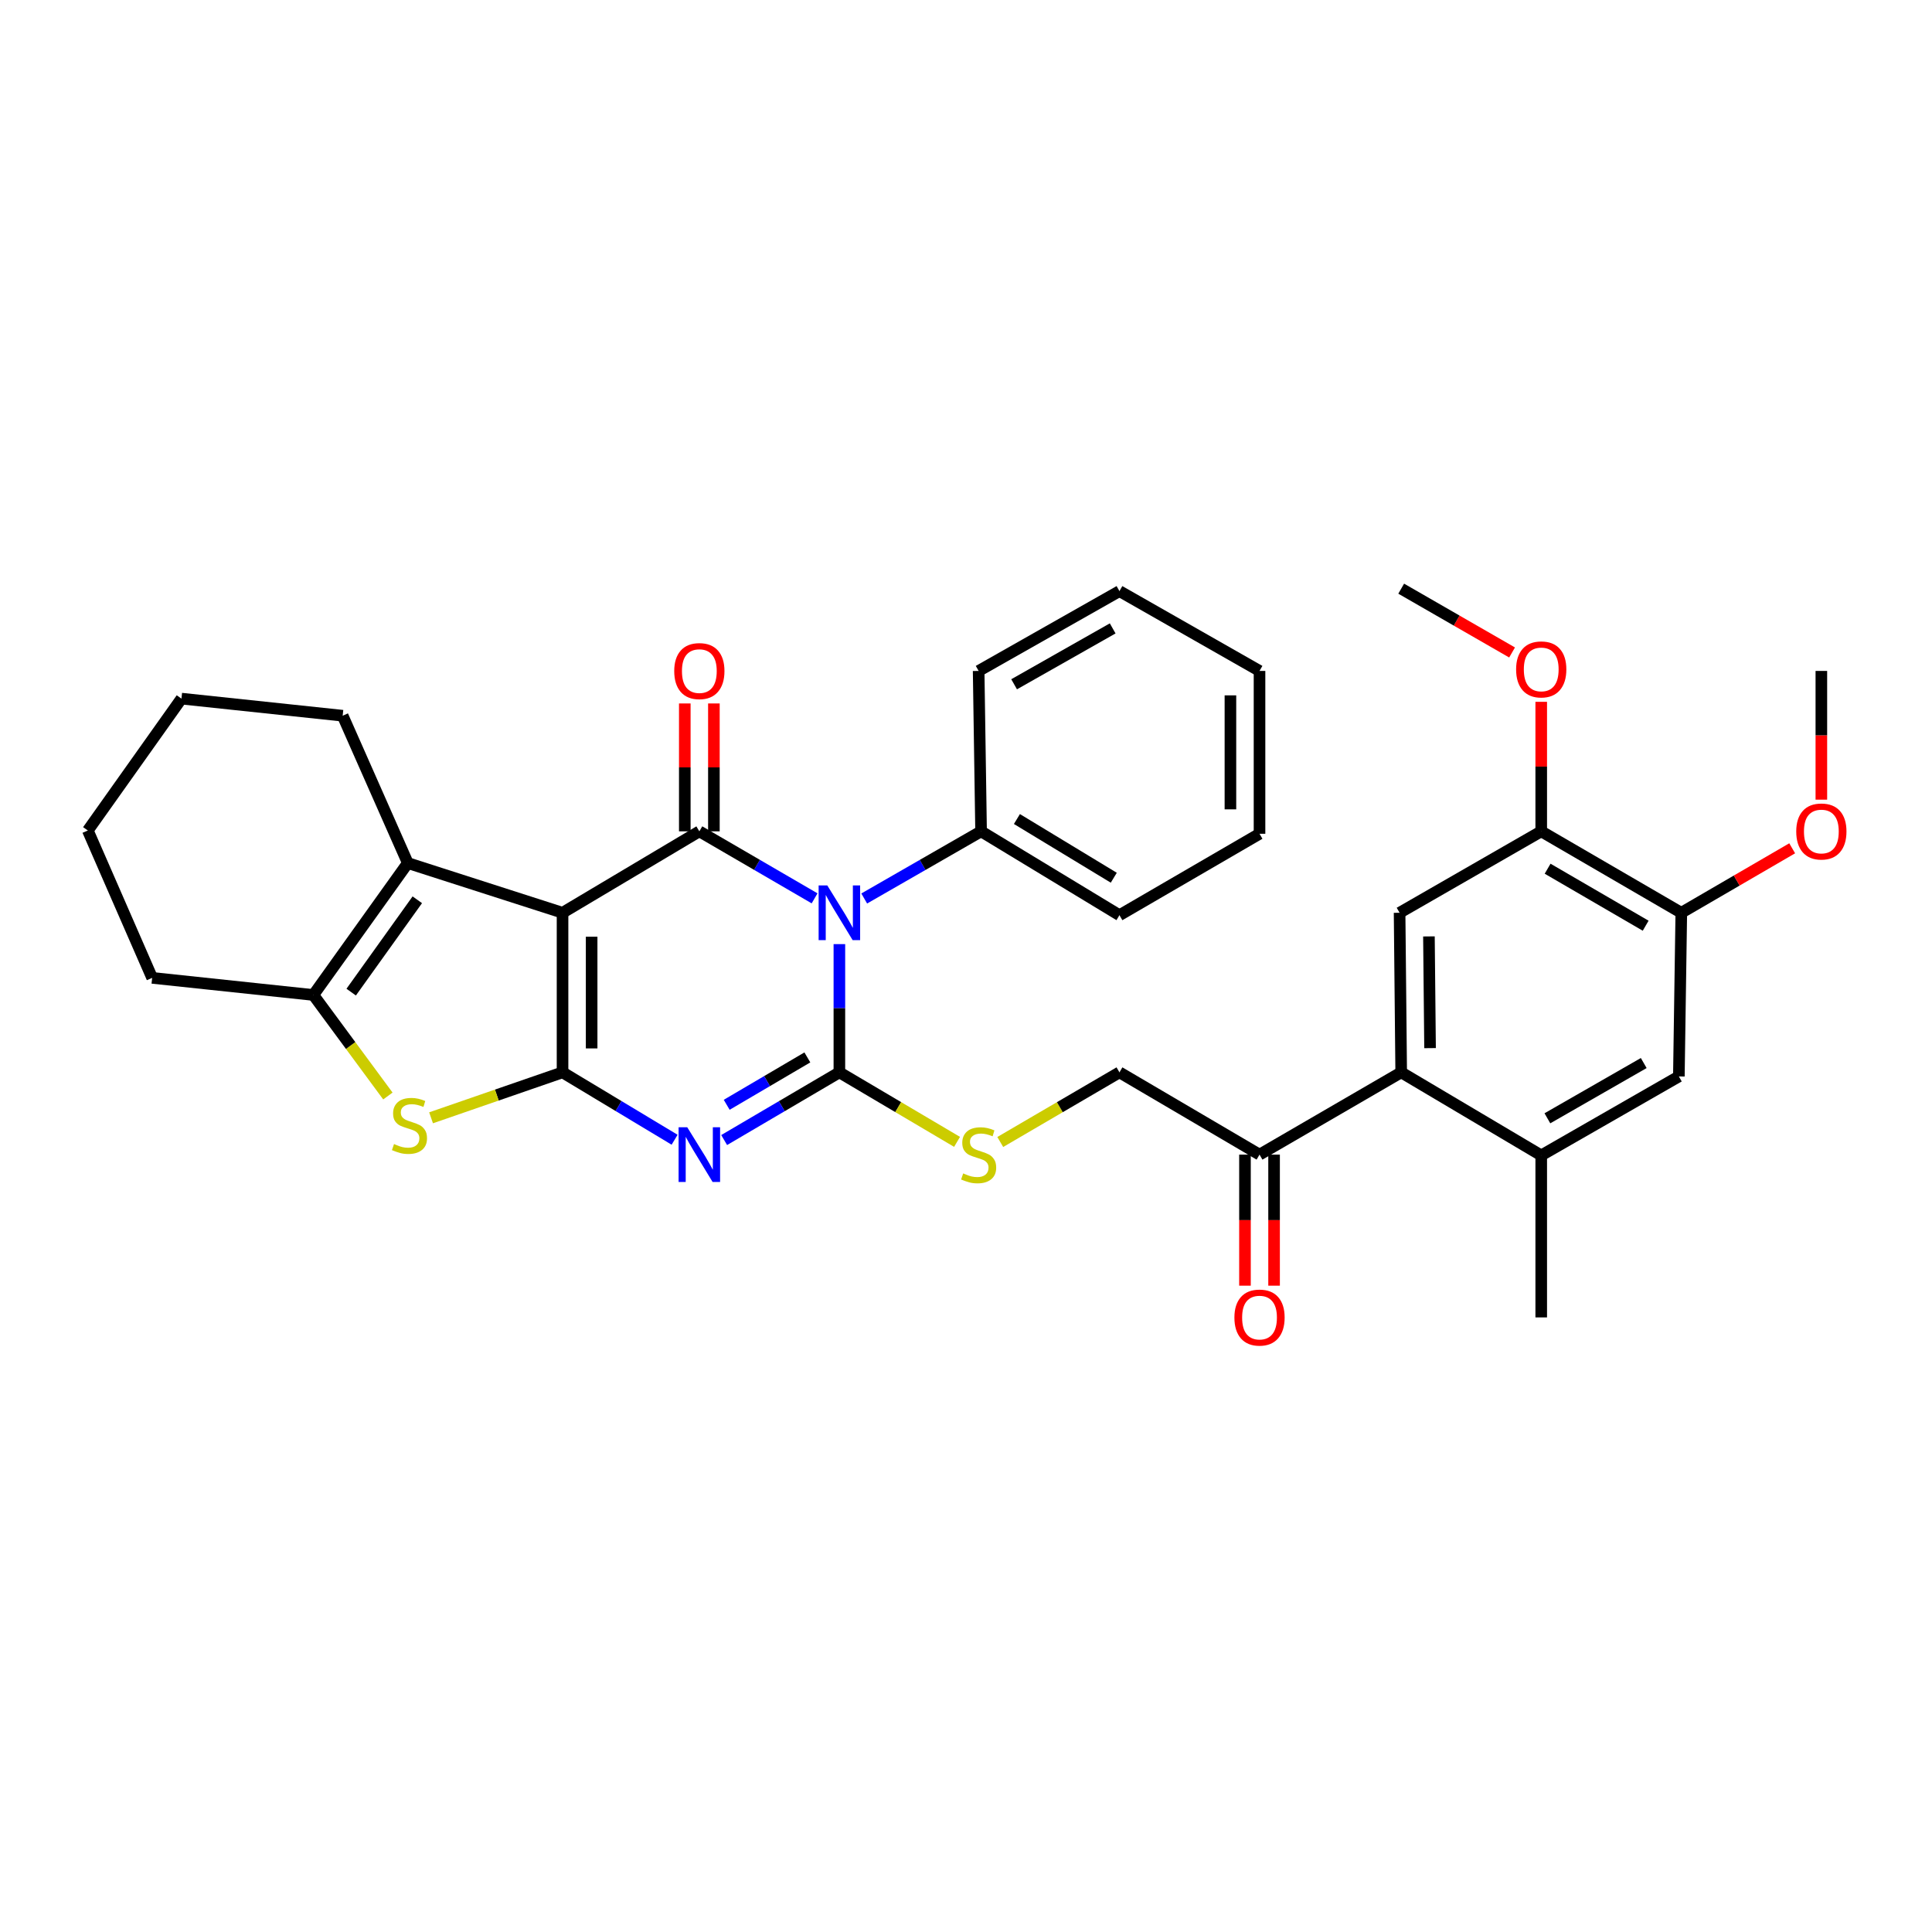 <?xml version='1.0' encoding='iso-8859-1'?>
<svg version='1.1' baseProfile='full'
              xmlns='http://www.w3.org/2000/svg'
                      xmlns:rdkit='http://www.rdkit.org/xml'
                      xmlns:xlink='http://www.w3.org/1999/xlink'
                  xml:space='preserve'
width='1000px' height='1000px' viewBox='0 0 1000 1000'>
<!-- END OF HEADER -->
<rect style='opacity:1.0;fill:#FFFFFF;stroke:none' width='1000' height='1000' x='0' y='0'> </rect>
<path class='bond-0' d='M 291.17,472.448 L 291.17,555.047' style='fill:none;fill-rule:evenodd;stroke:#000000;stroke-width:6px;stroke-linecap:butt;stroke-linejoin:miter;stroke-opacity:1' />
<path class='bond-0' d='M 306.232,484.838 L 306.232,542.657' style='fill:none;fill-rule:evenodd;stroke:#000000;stroke-width:6px;stroke-linecap:butt;stroke-linejoin:miter;stroke-opacity:1' />
<path class='bond-2' d='M 291.17,472.448 L 361.979,430.298' style='fill:none;fill-rule:evenodd;stroke:#000000;stroke-width:6px;stroke-linecap:butt;stroke-linejoin:miter;stroke-opacity:1' />
<path class='bond-6' d='M 291.17,472.448 L 211.081,446.716' style='fill:none;fill-rule:evenodd;stroke:#000000;stroke-width:6px;stroke-linecap:butt;stroke-linejoin:miter;stroke-opacity:1' />
<path class='bond-4' d='M 291.17,555.047 L 320.172,572.489' style='fill:none;fill-rule:evenodd;stroke:#000000;stroke-width:6px;stroke-linecap:butt;stroke-linejoin:miter;stroke-opacity:1' />
<path class='bond-4' d='M 320.172,572.489 L 349.174,589.93' style='fill:none;fill-rule:evenodd;stroke:#0000FF;stroke-width:6px;stroke-linecap:butt;stroke-linejoin:miter;stroke-opacity:1' />
<path class='bond-5' d='M 291.17,555.047 L 257.144,566.81' style='fill:none;fill-rule:evenodd;stroke:#000000;stroke-width:6px;stroke-linecap:butt;stroke-linejoin:miter;stroke-opacity:1' />
<path class='bond-5' d='M 257.144,566.81 L 223.118,578.572' style='fill:none;fill-rule:evenodd;stroke:#CCCC00;stroke-width:6px;stroke-linecap:butt;stroke-linejoin:miter;stroke-opacity:1' />
<path class='bond-1' d='M 421.626,464.983 L 391.803,447.641' style='fill:none;fill-rule:evenodd;stroke:#0000FF;stroke-width:6px;stroke-linecap:butt;stroke-linejoin:miter;stroke-opacity:1' />
<path class='bond-1' d='M 391.803,447.641 L 361.979,430.298' style='fill:none;fill-rule:evenodd;stroke:#000000;stroke-width:6px;stroke-linecap:butt;stroke-linejoin:miter;stroke-opacity:1' />
<path class='bond-3' d='M 434.462,488.673 L 434.462,521.86' style='fill:none;fill-rule:evenodd;stroke:#0000FF;stroke-width:6px;stroke-linecap:butt;stroke-linejoin:miter;stroke-opacity:1' />
<path class='bond-3' d='M 434.462,521.86 L 434.462,555.047' style='fill:none;fill-rule:evenodd;stroke:#000000;stroke-width:6px;stroke-linecap:butt;stroke-linejoin:miter;stroke-opacity:1' />
<path class='bond-16' d='M 447.317,465.06 L 477.562,447.679' style='fill:none;fill-rule:evenodd;stroke:#0000FF;stroke-width:6px;stroke-linecap:butt;stroke-linejoin:miter;stroke-opacity:1' />
<path class='bond-16' d='M 477.562,447.679 L 507.807,430.298' style='fill:none;fill-rule:evenodd;stroke:#000000;stroke-width:6px;stroke-linecap:butt;stroke-linejoin:miter;stroke-opacity:1' />
<path class='bond-17' d='M 369.51,430.298 L 369.51,397.203' style='fill:none;fill-rule:evenodd;stroke:#000000;stroke-width:6px;stroke-linecap:butt;stroke-linejoin:miter;stroke-opacity:1' />
<path class='bond-17' d='M 369.51,397.203 L 369.51,364.108' style='fill:none;fill-rule:evenodd;stroke:#FF0000;stroke-width:6px;stroke-linecap:butt;stroke-linejoin:miter;stroke-opacity:1' />
<path class='bond-17' d='M 354.448,430.298 L 354.448,397.203' style='fill:none;fill-rule:evenodd;stroke:#000000;stroke-width:6px;stroke-linecap:butt;stroke-linejoin:miter;stroke-opacity:1' />
<path class='bond-17' d='M 354.448,397.203 L 354.448,364.108' style='fill:none;fill-rule:evenodd;stroke:#FF0000;stroke-width:6px;stroke-linecap:butt;stroke-linejoin:miter;stroke-opacity:1' />
<path class='bond-10' d='M 434.462,555.047 L 464.916,573.039' style='fill:none;fill-rule:evenodd;stroke:#000000;stroke-width:6px;stroke-linecap:butt;stroke-linejoin:miter;stroke-opacity:1' />
<path class='bond-10' d='M 464.916,573.039 L 495.37,591.031' style='fill:none;fill-rule:evenodd;stroke:#CCCC00;stroke-width:6px;stroke-linecap:butt;stroke-linejoin:miter;stroke-opacity:1' />
<path class='bond-35' d='M 434.462,555.047 L 404.642,572.567' style='fill:none;fill-rule:evenodd;stroke:#000000;stroke-width:6px;stroke-linecap:butt;stroke-linejoin:miter;stroke-opacity:1' />
<path class='bond-35' d='M 404.642,572.567 L 374.821,590.087' style='fill:none;fill-rule:evenodd;stroke:#0000FF;stroke-width:6px;stroke-linecap:butt;stroke-linejoin:miter;stroke-opacity:1' />
<path class='bond-35' d='M 417.886,547.316 L 397.012,559.58' style='fill:none;fill-rule:evenodd;stroke:#000000;stroke-width:6px;stroke-linecap:butt;stroke-linejoin:miter;stroke-opacity:1' />
<path class='bond-35' d='M 397.012,559.58 L 376.137,571.844' style='fill:none;fill-rule:evenodd;stroke:#0000FF;stroke-width:6px;stroke-linecap:butt;stroke-linejoin:miter;stroke-opacity:1' />
<path class='bond-34' d='M 200.768,567.287 L 181.481,541.143' style='fill:none;fill-rule:evenodd;stroke:#CCCC00;stroke-width:6px;stroke-linecap:butt;stroke-linejoin:miter;stroke-opacity:1' />
<path class='bond-34' d='M 181.481,541.143 L 162.195,514.998' style='fill:none;fill-rule:evenodd;stroke:#000000;stroke-width:6px;stroke-linecap:butt;stroke-linejoin:miter;stroke-opacity:1' />
<path class='bond-7' d='M 211.081,446.716 L 162.195,514.998' style='fill:none;fill-rule:evenodd;stroke:#000000;stroke-width:6px;stroke-linecap:butt;stroke-linejoin:miter;stroke-opacity:1' />
<path class='bond-7' d='M 215.995,465.727 L 181.775,513.524' style='fill:none;fill-rule:evenodd;stroke:#000000;stroke-width:6px;stroke-linecap:butt;stroke-linejoin:miter;stroke-opacity:1' />
<path class='bond-20' d='M 211.081,446.716 L 177.366,370.451' style='fill:none;fill-rule:evenodd;stroke:#000000;stroke-width:6px;stroke-linecap:butt;stroke-linejoin:miter;stroke-opacity:1' />
<path class='bond-23' d='M 162.195,514.998 L 78.759,506.145' style='fill:none;fill-rule:evenodd;stroke:#000000;stroke-width:6px;stroke-linecap:butt;stroke-linejoin:miter;stroke-opacity:1' />
<path class='bond-8' d='M 725.256,555.047 L 651.927,597.632' style='fill:none;fill-rule:evenodd;stroke:#000000;stroke-width:6px;stroke-linecap:butt;stroke-linejoin:miter;stroke-opacity:1' />
<path class='bond-9' d='M 725.256,555.047 L 724.427,472.448' style='fill:none;fill-rule:evenodd;stroke:#000000;stroke-width:6px;stroke-linecap:butt;stroke-linejoin:miter;stroke-opacity:1' />
<path class='bond-9' d='M 740.193,542.506 L 739.613,484.686' style='fill:none;fill-rule:evenodd;stroke:#000000;stroke-width:6px;stroke-linecap:butt;stroke-linejoin:miter;stroke-opacity:1' />
<path class='bond-11' d='M 725.256,555.047 L 797.738,598.025' style='fill:none;fill-rule:evenodd;stroke:#000000;stroke-width:6px;stroke-linecap:butt;stroke-linejoin:miter;stroke-opacity:1' />
<path class='bond-12' d='M 724.427,472.448 L 797.738,430.298' style='fill:none;fill-rule:evenodd;stroke:#000000;stroke-width:6px;stroke-linecap:butt;stroke-linejoin:miter;stroke-opacity:1' />
<path class='bond-18' d='M 517.734,591.093 L 548.581,573.07' style='fill:none;fill-rule:evenodd;stroke:#CCCC00;stroke-width:6px;stroke-linecap:butt;stroke-linejoin:miter;stroke-opacity:1' />
<path class='bond-18' d='M 548.581,573.07 L 579.428,555.047' style='fill:none;fill-rule:evenodd;stroke:#000000;stroke-width:6px;stroke-linecap:butt;stroke-linejoin:miter;stroke-opacity:1' />
<path class='bond-13' d='M 797.738,598.025 L 868.974,557.164' style='fill:none;fill-rule:evenodd;stroke:#000000;stroke-width:6px;stroke-linecap:butt;stroke-linejoin:miter;stroke-opacity:1' />
<path class='bond-13' d='M 800.93,578.83 L 850.795,550.228' style='fill:none;fill-rule:evenodd;stroke:#000000;stroke-width:6px;stroke-linecap:butt;stroke-linejoin:miter;stroke-opacity:1' />
<path class='bond-24' d='M 797.738,598.025 L 797.738,681.888' style='fill:none;fill-rule:evenodd;stroke:#000000;stroke-width:6px;stroke-linecap:butt;stroke-linejoin:miter;stroke-opacity:1' />
<path class='bond-21' d='M 797.738,430.298 L 797.738,396.779' style='fill:none;fill-rule:evenodd;stroke:#000000;stroke-width:6px;stroke-linecap:butt;stroke-linejoin:miter;stroke-opacity:1' />
<path class='bond-21' d='M 797.738,396.779 L 797.738,363.259' style='fill:none;fill-rule:evenodd;stroke:#FF0000;stroke-width:6px;stroke-linecap:butt;stroke-linejoin:miter;stroke-opacity:1' />
<path class='bond-38' d='M 797.738,430.298 L 870.238,472.448' style='fill:none;fill-rule:evenodd;stroke:#000000;stroke-width:6px;stroke-linecap:butt;stroke-linejoin:miter;stroke-opacity:1' />
<path class='bond-38' d='M 801.043,449.642 L 851.793,479.147' style='fill:none;fill-rule:evenodd;stroke:#000000;stroke-width:6px;stroke-linecap:butt;stroke-linejoin:miter;stroke-opacity:1' />
<path class='bond-14' d='M 868.974,557.164 L 870.238,472.448' style='fill:none;fill-rule:evenodd;stroke:#000000;stroke-width:6px;stroke-linecap:butt;stroke-linejoin:miter;stroke-opacity:1' />
<path class='bond-22' d='M 870.238,472.448 L 898.935,455.762' style='fill:none;fill-rule:evenodd;stroke:#000000;stroke-width:6px;stroke-linecap:butt;stroke-linejoin:miter;stroke-opacity:1' />
<path class='bond-22' d='M 898.935,455.762 L 927.633,439.076' style='fill:none;fill-rule:evenodd;stroke:#FF0000;stroke-width:6px;stroke-linecap:butt;stroke-linejoin:miter;stroke-opacity:1' />
<path class='bond-15' d='M 651.927,597.632 L 579.428,555.047' style='fill:none;fill-rule:evenodd;stroke:#000000;stroke-width:6px;stroke-linecap:butt;stroke-linejoin:miter;stroke-opacity:1' />
<path class='bond-19' d='M 644.396,597.632 L 644.396,631.547' style='fill:none;fill-rule:evenodd;stroke:#000000;stroke-width:6px;stroke-linecap:butt;stroke-linejoin:miter;stroke-opacity:1' />
<path class='bond-19' d='M 644.396,631.547 L 644.396,665.462' style='fill:none;fill-rule:evenodd;stroke:#FF0000;stroke-width:6px;stroke-linecap:butt;stroke-linejoin:miter;stroke-opacity:1' />
<path class='bond-19' d='M 659.459,597.632 L 659.459,631.547' style='fill:none;fill-rule:evenodd;stroke:#000000;stroke-width:6px;stroke-linecap:butt;stroke-linejoin:miter;stroke-opacity:1' />
<path class='bond-19' d='M 659.459,631.547 L 659.459,665.462' style='fill:none;fill-rule:evenodd;stroke:#FF0000;stroke-width:6px;stroke-linecap:butt;stroke-linejoin:miter;stroke-opacity:1' />
<path class='bond-25' d='M 507.807,430.298 L 579.428,473.703' style='fill:none;fill-rule:evenodd;stroke:#000000;stroke-width:6px;stroke-linecap:butt;stroke-linejoin:miter;stroke-opacity:1' />
<path class='bond-25' d='M 526.357,423.928 L 576.491,454.311' style='fill:none;fill-rule:evenodd;stroke:#000000;stroke-width:6px;stroke-linecap:butt;stroke-linejoin:miter;stroke-opacity:1' />
<path class='bond-26' d='M 507.807,430.298 L 506.543,347.272' style='fill:none;fill-rule:evenodd;stroke:#000000;stroke-width:6px;stroke-linecap:butt;stroke-linejoin:miter;stroke-opacity:1' />
<path class='bond-29' d='M 177.366,370.451 L 93.921,361.606' style='fill:none;fill-rule:evenodd;stroke:#000000;stroke-width:6px;stroke-linecap:butt;stroke-linejoin:miter;stroke-opacity:1' />
<path class='bond-27' d='M 782.648,337.719 L 753.952,321.207' style='fill:none;fill-rule:evenodd;stroke:#FF0000;stroke-width:6px;stroke-linecap:butt;stroke-linejoin:miter;stroke-opacity:1' />
<path class='bond-27' d='M 753.952,321.207 L 725.256,304.696' style='fill:none;fill-rule:evenodd;stroke:#000000;stroke-width:6px;stroke-linecap:butt;stroke-linejoin:miter;stroke-opacity:1' />
<path class='bond-28' d='M 942.729,413.903 L 942.729,380.587' style='fill:none;fill-rule:evenodd;stroke:#FF0000;stroke-width:6px;stroke-linecap:butt;stroke-linejoin:miter;stroke-opacity:1' />
<path class='bond-28' d='M 942.729,380.587 L 942.729,347.272' style='fill:none;fill-rule:evenodd;stroke:#000000;stroke-width:6px;stroke-linecap:butt;stroke-linejoin:miter;stroke-opacity:1' />
<path class='bond-36' d='M 78.759,506.145 L 45.455,429.863' style='fill:none;fill-rule:evenodd;stroke:#000000;stroke-width:6px;stroke-linecap:butt;stroke-linejoin:miter;stroke-opacity:1' />
<path class='bond-31' d='M 579.428,473.703 L 651.927,431.562' style='fill:none;fill-rule:evenodd;stroke:#000000;stroke-width:6px;stroke-linecap:butt;stroke-linejoin:miter;stroke-opacity:1' />
<path class='bond-32' d='M 506.543,347.272 L 579.428,305.96' style='fill:none;fill-rule:evenodd;stroke:#000000;stroke-width:6px;stroke-linecap:butt;stroke-linejoin:miter;stroke-opacity:1' />
<path class='bond-32' d='M 524.903,354.179 L 575.923,325.26' style='fill:none;fill-rule:evenodd;stroke:#000000;stroke-width:6px;stroke-linecap:butt;stroke-linejoin:miter;stroke-opacity:1' />
<path class='bond-30' d='M 93.921,361.606 L 45.455,429.863' style='fill:none;fill-rule:evenodd;stroke:#000000;stroke-width:6px;stroke-linecap:butt;stroke-linejoin:miter;stroke-opacity:1' />
<path class='bond-37' d='M 651.927,431.562 L 651.927,347.272' style='fill:none;fill-rule:evenodd;stroke:#000000;stroke-width:6px;stroke-linecap:butt;stroke-linejoin:miter;stroke-opacity:1' />
<path class='bond-37' d='M 636.865,418.918 L 636.865,359.915' style='fill:none;fill-rule:evenodd;stroke:#000000;stroke-width:6px;stroke-linecap:butt;stroke-linejoin:miter;stroke-opacity:1' />
<path class='bond-33' d='M 579.428,305.96 L 651.927,347.272' style='fill:none;fill-rule:evenodd;stroke:#000000;stroke-width:6px;stroke-linecap:butt;stroke-linejoin:miter;stroke-opacity:1' />
<path  class='atom-2' d='M 428.202 458.288
L 437.482 473.288
Q 438.402 474.768, 439.882 477.448
Q 441.362 480.128, 441.442 480.288
L 441.442 458.288
L 445.202 458.288
L 445.202 486.608
L 441.322 486.608
L 431.362 470.208
Q 430.202 468.288, 428.962 466.088
Q 427.762 463.888, 427.402 463.208
L 427.402 486.608
L 423.722 486.608
L 423.722 458.288
L 428.202 458.288
' fill='#0000FF'/>
<path  class='atom-5' d='M 355.719 583.472
L 364.999 598.472
Q 365.919 599.952, 367.399 602.632
Q 368.879 605.312, 368.959 605.472
L 368.959 583.472
L 372.719 583.472
L 372.719 611.792
L 368.839 611.792
L 358.879 595.392
Q 357.719 593.472, 356.479 591.272
Q 355.279 589.072, 354.919 588.392
L 354.919 611.792
L 351.239 611.792
L 351.239 583.472
L 355.719 583.472
' fill='#0000FF'/>
<path  class='atom-6' d='M 203.943 592.155
Q 204.263 592.275, 205.583 592.835
Q 206.903 593.395, 208.343 593.755
Q 209.823 594.075, 211.263 594.075
Q 213.943 594.075, 215.503 592.795
Q 217.063 591.475, 217.063 589.195
Q 217.063 587.635, 216.263 586.675
Q 215.503 585.715, 214.303 585.195
Q 213.103 584.675, 211.103 584.075
Q 208.583 583.315, 207.063 582.595
Q 205.583 581.875, 204.503 580.355
Q 203.463 578.835, 203.463 576.275
Q 203.463 572.715, 205.863 570.515
Q 208.303 568.315, 213.103 568.315
Q 216.383 568.315, 220.103 569.875
L 219.183 572.955
Q 215.783 571.555, 213.223 571.555
Q 210.463 571.555, 208.943 572.715
Q 207.423 573.835, 207.463 575.795
Q 207.463 577.315, 208.223 578.235
Q 209.023 579.155, 210.143 579.675
Q 211.303 580.195, 213.223 580.795
Q 215.783 581.595, 217.303 582.395
Q 218.823 583.195, 219.903 584.835
Q 221.023 586.435, 221.023 589.195
Q 221.023 593.115, 218.383 595.235
Q 215.783 597.315, 211.423 597.315
Q 208.903 597.315, 206.983 596.755
Q 205.103 596.235, 202.863 595.315
L 203.943 592.155
' fill='#CCCC00'/>
<path  class='atom-11' d='M 498.543 607.352
Q 498.863 607.472, 500.183 608.032
Q 501.503 608.592, 502.943 608.952
Q 504.423 609.272, 505.863 609.272
Q 508.543 609.272, 510.103 607.992
Q 511.663 606.672, 511.663 604.392
Q 511.663 602.832, 510.863 601.872
Q 510.103 600.912, 508.903 600.392
Q 507.703 599.872, 505.703 599.272
Q 503.183 598.512, 501.663 597.792
Q 500.183 597.072, 499.103 595.552
Q 498.063 594.032, 498.063 591.472
Q 498.063 587.912, 500.463 585.712
Q 502.903 583.512, 507.703 583.512
Q 510.983 583.512, 514.703 585.072
L 513.783 588.152
Q 510.383 586.752, 507.823 586.752
Q 505.063 586.752, 503.543 587.912
Q 502.023 589.032, 502.063 590.992
Q 502.063 592.512, 502.823 593.432
Q 503.623 594.352, 504.743 594.872
Q 505.903 595.392, 507.823 595.992
Q 510.383 596.792, 511.903 597.592
Q 513.423 598.392, 514.503 600.032
Q 515.623 601.632, 515.623 604.392
Q 515.623 608.312, 512.983 610.432
Q 510.383 612.512, 506.023 612.512
Q 503.503 612.512, 501.583 611.952
Q 499.703 611.432, 497.463 610.512
L 498.543 607.352
' fill='#CCCC00'/>
<path  class='atom-18' d='M 348.979 347.352
Q 348.979 340.552, 352.339 336.752
Q 355.699 332.952, 361.979 332.952
Q 368.259 332.952, 371.619 336.752
Q 374.979 340.552, 374.979 347.352
Q 374.979 354.232, 371.579 358.152
Q 368.179 362.032, 361.979 362.032
Q 355.739 362.032, 352.339 358.152
Q 348.979 354.272, 348.979 347.352
M 361.979 358.832
Q 366.299 358.832, 368.619 355.952
Q 370.979 353.032, 370.979 347.352
Q 370.979 341.792, 368.619 338.992
Q 366.299 336.152, 361.979 336.152
Q 357.659 336.152, 355.299 338.952
Q 352.979 341.752, 352.979 347.352
Q 352.979 353.072, 355.299 355.952
Q 357.659 358.832, 361.979 358.832
' fill='#FF0000'/>
<path  class='atom-20' d='M 638.927 681.968
Q 638.927 675.168, 642.287 671.368
Q 645.647 667.568, 651.927 667.568
Q 658.207 667.568, 661.567 671.368
Q 664.927 675.168, 664.927 681.968
Q 664.927 688.848, 661.527 692.768
Q 658.127 696.648, 651.927 696.648
Q 645.687 696.648, 642.287 692.768
Q 638.927 688.888, 638.927 681.968
M 651.927 693.448
Q 656.247 693.448, 658.567 690.568
Q 660.927 687.648, 660.927 681.968
Q 660.927 676.408, 658.567 673.608
Q 656.247 670.768, 651.927 670.768
Q 647.607 670.768, 645.247 673.568
Q 642.927 676.368, 642.927 681.968
Q 642.927 687.688, 645.247 690.568
Q 647.607 693.448, 651.927 693.448
' fill='#FF0000'/>
<path  class='atom-22' d='M 784.738 346.482
Q 784.738 339.682, 788.098 335.882
Q 791.458 332.082, 797.738 332.082
Q 804.018 332.082, 807.378 335.882
Q 810.738 339.682, 810.738 346.482
Q 810.738 353.362, 807.338 357.282
Q 803.938 361.162, 797.738 361.162
Q 791.498 361.162, 788.098 357.282
Q 784.738 353.402, 784.738 346.482
M 797.738 357.962
Q 802.058 357.962, 804.378 355.082
Q 806.738 352.162, 806.738 346.482
Q 806.738 340.922, 804.378 338.122
Q 802.058 335.282, 797.738 335.282
Q 793.418 335.282, 791.058 338.082
Q 788.738 340.882, 788.738 346.482
Q 788.738 352.202, 791.058 355.082
Q 793.418 357.962, 797.738 357.962
' fill='#FF0000'/>
<path  class='atom-23' d='M 929.729 430.378
Q 929.729 423.578, 933.089 419.778
Q 936.449 415.978, 942.729 415.978
Q 949.009 415.978, 952.369 419.778
Q 955.729 423.578, 955.729 430.378
Q 955.729 437.258, 952.329 441.178
Q 948.929 445.058, 942.729 445.058
Q 936.489 445.058, 933.089 441.178
Q 929.729 437.298, 929.729 430.378
M 942.729 441.858
Q 947.049 441.858, 949.369 438.978
Q 951.729 436.058, 951.729 430.378
Q 951.729 424.818, 949.369 422.018
Q 947.049 419.178, 942.729 419.178
Q 938.409 419.178, 936.049 421.978
Q 933.729 424.778, 933.729 430.378
Q 933.729 436.098, 936.049 438.978
Q 938.409 441.858, 942.729 441.858
' fill='#FF0000'/>
</svg>
